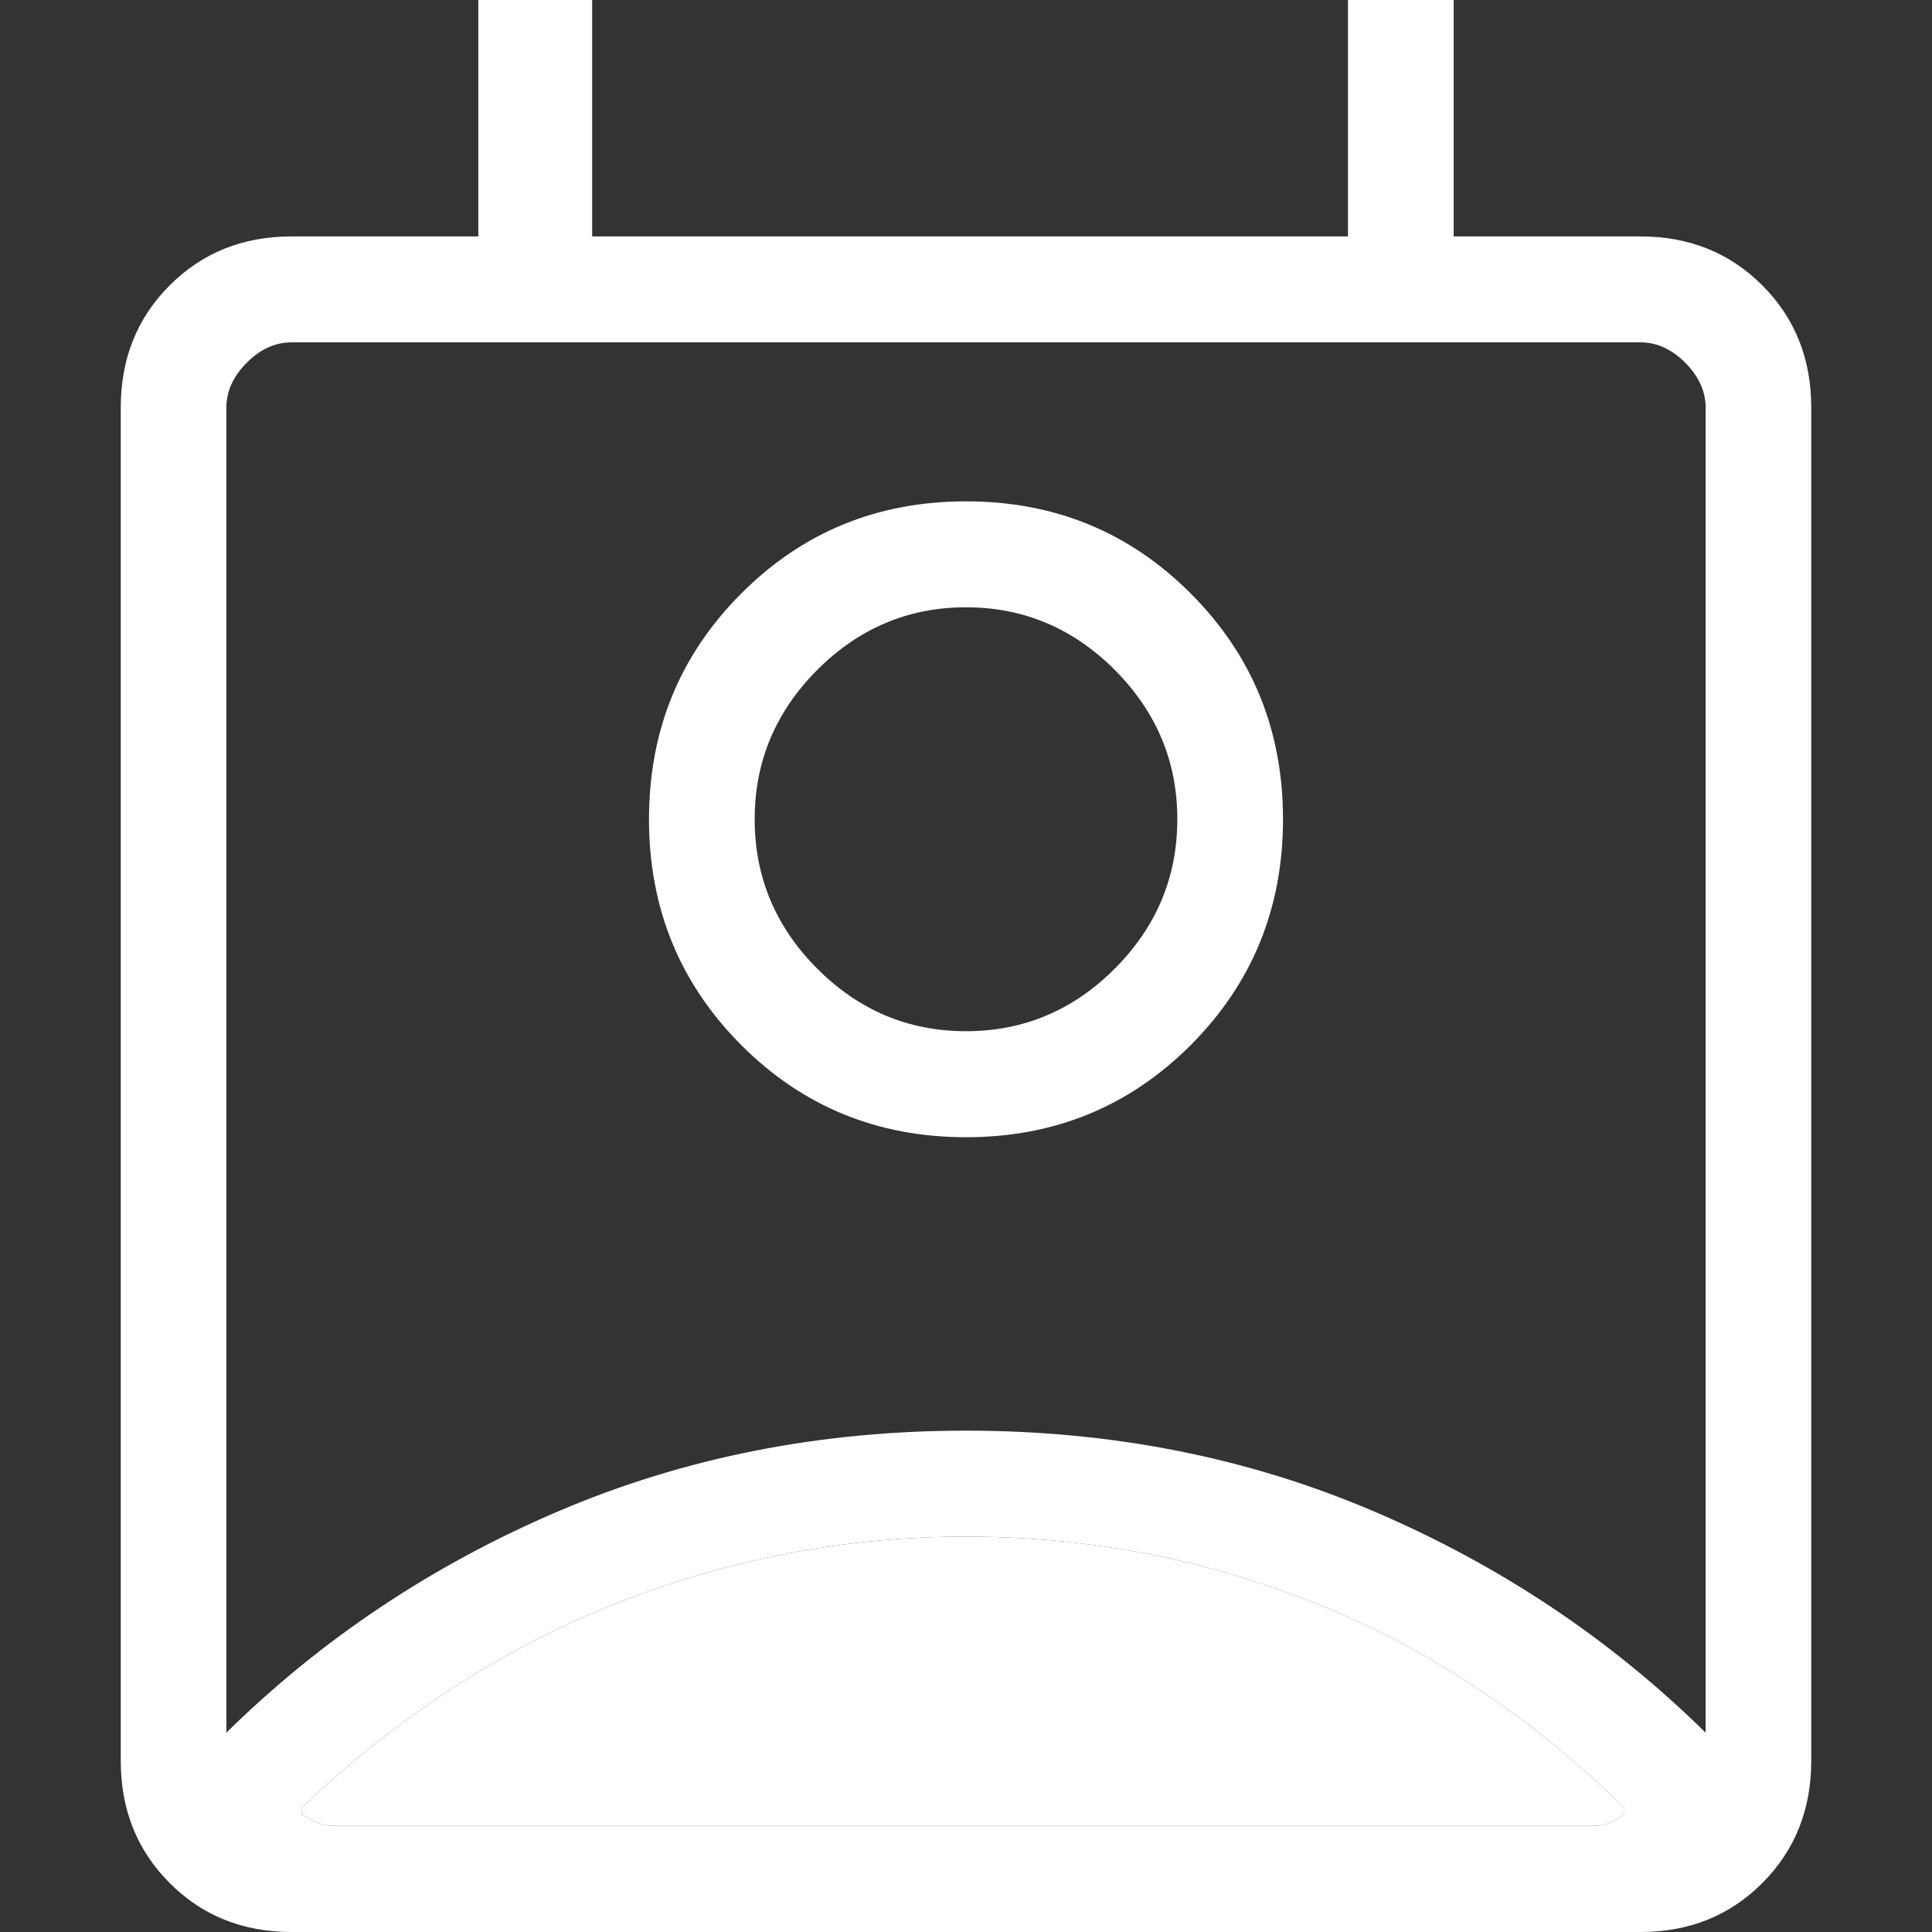 <svg width="24" height="24" viewBox="0 0 24 24" fill="none" xmlns="http://www.w3.org/2000/svg">
<rect x="0" y="0" width="24" height="24" fill="#333333" stroke="none"/>
<path d="M12 19.089C10.506 19.089 9.058 19.365 7.656 19.918C6.255 20.47 4.951 21.316 3.746 22.456V22.532C3.814 22.582 3.881 22.62 3.948 22.646C4.016 22.671 4.091 22.683 4.176 22.683H19.774C19.858 22.683 19.93 22.671 19.988 22.646C20.047 22.62 20.11 22.582 20.178 22.532V22.456C19.007 21.316 17.729 20.47 16.344 19.918C14.959 19.365 13.511 19.089 12 19.089ZM2.812 21.524C3.994 20.361 5.366 19.445 6.93 18.776C8.495 18.107 10.184 17.772 12 17.772C13.816 17.772 15.505 18.107 17.07 18.776C18.634 19.445 20.006 20.361 21.188 21.524V5.063C21.188 4.861 21.103 4.675 20.935 4.506C20.767 4.338 20.582 4.253 20.38 4.253H3.62C3.418 4.253 3.233 4.338 3.065 4.506C2.897 4.675 2.812 4.861 2.812 5.063V21.524ZM12 14.127C10.899 14.127 9.968 13.744 9.206 12.98C8.444 12.215 8.062 11.281 8.062 10.177C8.062 9.073 8.444 8.139 9.206 7.375C9.968 6.61 10.899 6.228 12 6.228C13.101 6.228 14.032 6.61 14.794 7.375C15.556 8.139 15.938 9.073 15.938 10.177C15.938 11.281 15.556 12.215 14.794 12.98C14.032 13.744 13.101 14.127 12 14.127ZM12 12.81C12.715 12.81 13.331 12.551 13.849 12.032C14.366 11.513 14.625 10.895 14.625 10.177C14.625 9.46 14.366 8.842 13.849 8.323C13.331 7.804 12.715 7.544 12 7.544C11.285 7.544 10.669 7.804 10.151 8.323C9.634 8.842 9.375 9.46 9.375 10.177C9.375 10.895 9.634 11.513 10.151 12.032C10.669 12.551 11.285 12.81 12 12.81ZM3.62 24C3.016 24 2.512 23.797 2.107 23.391C1.702 22.985 1.5 22.479 1.5 21.873V5.063C1.5 4.457 1.702 3.951 2.107 3.546C2.512 3.14 3.016 2.937 3.62 2.937H5.942V0H7.356V2.937H16.745V0H18.058V2.937H20.38C20.984 2.937 21.488 3.14 21.893 3.546C22.298 3.951 22.5 4.457 22.5 5.063V21.873C22.5 22.479 22.298 22.985 21.893 23.391C21.488 23.797 20.984 24 20.38 24H3.62ZM12 22.683H20.178H3.746H12Z" fill="white"/>
<path d="M12 19.089C10.506 19.089 9.058 19.365 7.656 19.918C6.255 20.47 4.951 21.316 3.746 22.456V22.532C3.814 22.582 3.881 22.62 3.948 22.646C4.016 22.671 4.091 22.683 4.176 22.683H12H19.774C19.858 22.683 19.93 22.671 19.988 22.646C20.047 22.62 20.11 22.582 20.178 22.532V22.456C19.007 21.316 17.729 20.47 16.344 19.918C14.959 19.365 13.511 19.089 12 19.089Z" fill="white"/>
</svg>
